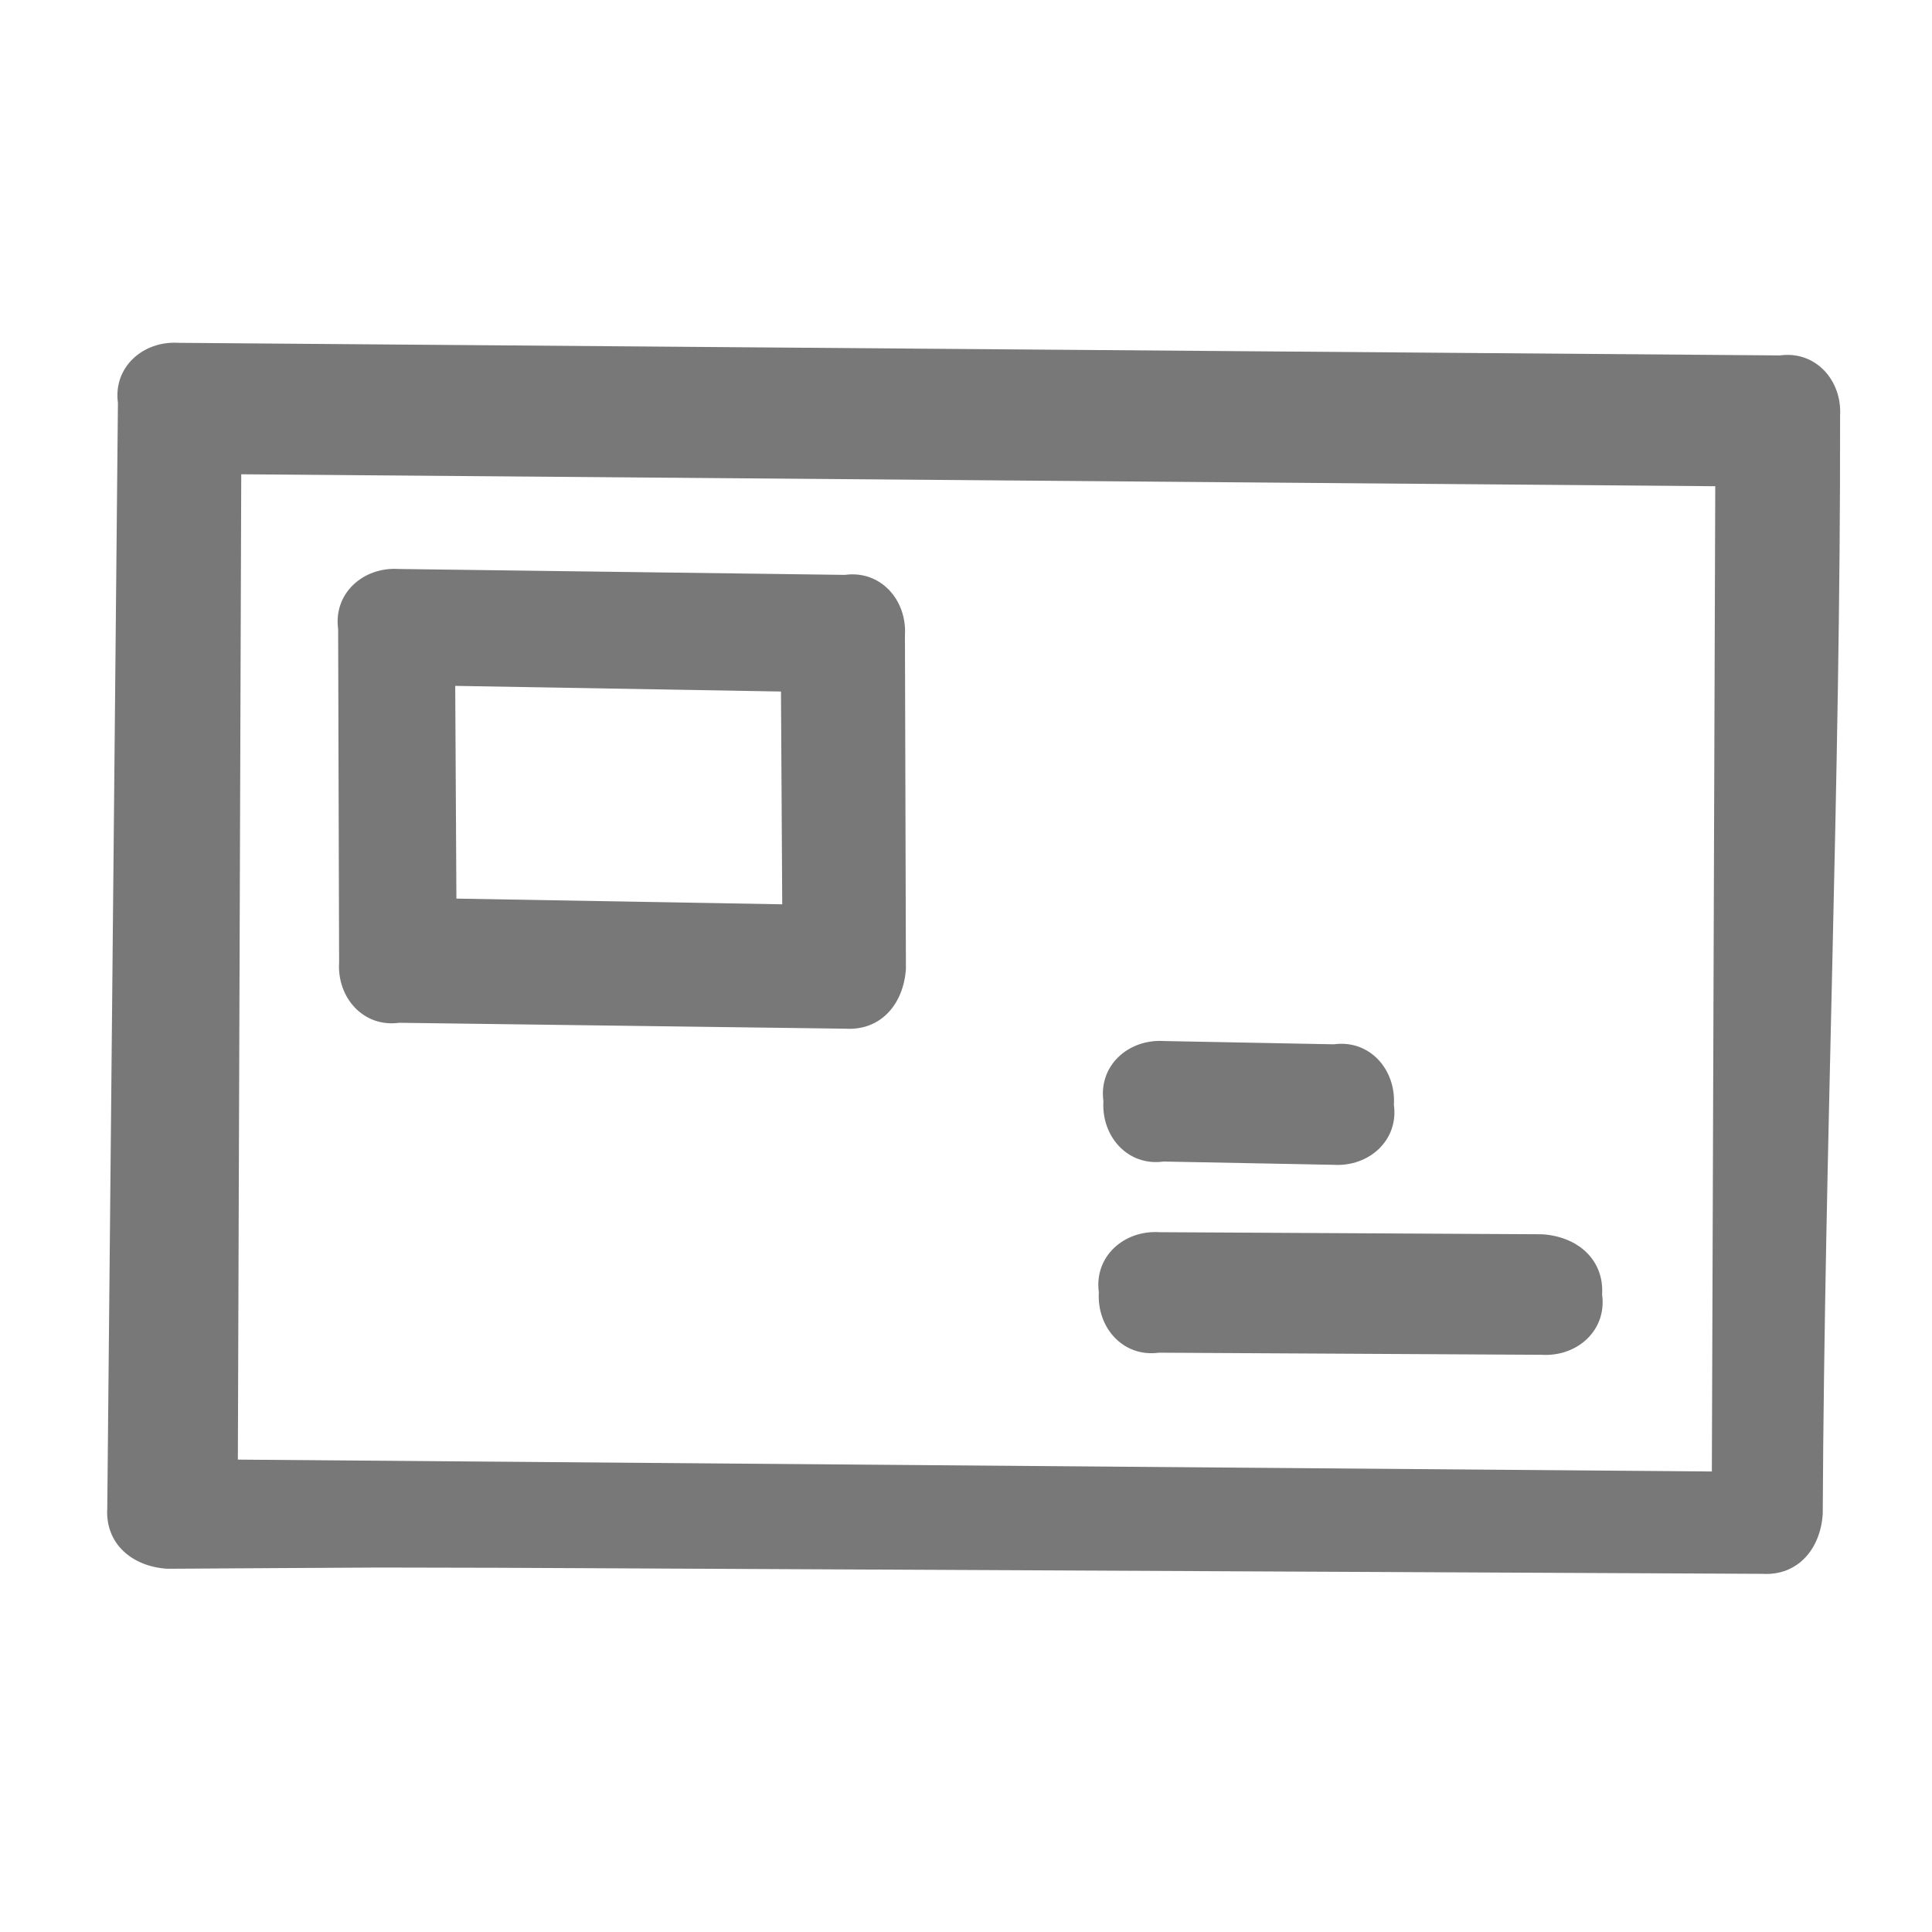 <?xml version="1.0" encoding="UTF-8"?> <!-- Creator: CorelDRAW 2019 (64-Bit) --> <svg xmlns="http://www.w3.org/2000/svg" xmlns:xlink="http://www.w3.org/1999/xlink" xmlns:xodm="http://www.corel.com/coreldraw/odm/2003" xml:space="preserve" width="49.742mm" height="49.742mm" style="shape-rendering:geometricPrecision; text-rendering:geometricPrecision; image-rendering:optimizeQuality; fill-rule:evenodd; clip-rule:evenodd" viewBox="0 0 4974.16 4974.16"> <defs> <style type="text/css"> <![CDATA[ .fil0 {fill:#787878;fill-rule:nonzero} ]]> </style> </defs> <g id="Слой_x0020_1">  <path class="fil0" d="M621.12 1221.08l3795.01 30.76 -8.75 2536.68 -3794.97 -30.58 8.71 -2536.86zm4116.39 -150.46c5.54,-90.99 -62.76,-168.17 -154.9,-155.54l-4123.45 -32.42c-90.98,-5.54 -168.13,62.75 -155.54,154.72l-27.44 2846.04c-5.51,90.98 63.89,150 154.73,155.54l274 -1.66 273.86 -1.52 310.3 0.67 3248.24 15.56c91.05,5.65 150.04,-63.89 155.57,-154.76 4.59,-942.62 46.01,-1882.88 44.63,-2826.63z"></path> <path class="fil0" d="M2013.93 2328.24l-838.87 -14.68 -3.03 -547.69 838.69 14.54 3.21 547.83zm318.45 165.52l-2.5 -858.1c5.54,-90.91 -62.73,-168.17 -154.73,-155.57l-1149.14 -15.21c-90.88,-5.57 -168.03,62.73 -155.43,154.84l2.5 857.99c-5.68,90.98 62.76,168.17 154.73,155.57l1149.03 15.21c90.98,5.57 150,-63.82 155.54,-154.73z"></path> <path class="fil0" d="M2983.96 3482.67l985.45 5.4c90.88,5.54 168.03,-62.73 155.4,-154.87 5.57,-90.84 -63.82,-149.9 -154.73,-155.44l-985.41 -5.36c-90.98,-5.54 -168.17,62.73 -155.58,154.84 -5.5,90.91 62.76,168.02 154.87,155.43z"></path> <path class="fil0" d="M2995.73 2990.51l437.59 8.43c90.91,5.57 168.06,-62.73 155.43,-154.7 5.54,-91.01 -62.72,-168.16 -154.73,-155.57l-437.58 -8.43c-90.98,-5.54 -168.14,62.72 -155.58,154.83 -5.5,90.91 62.8,168.17 154.87,155.44z"></path> </g> </svg> 